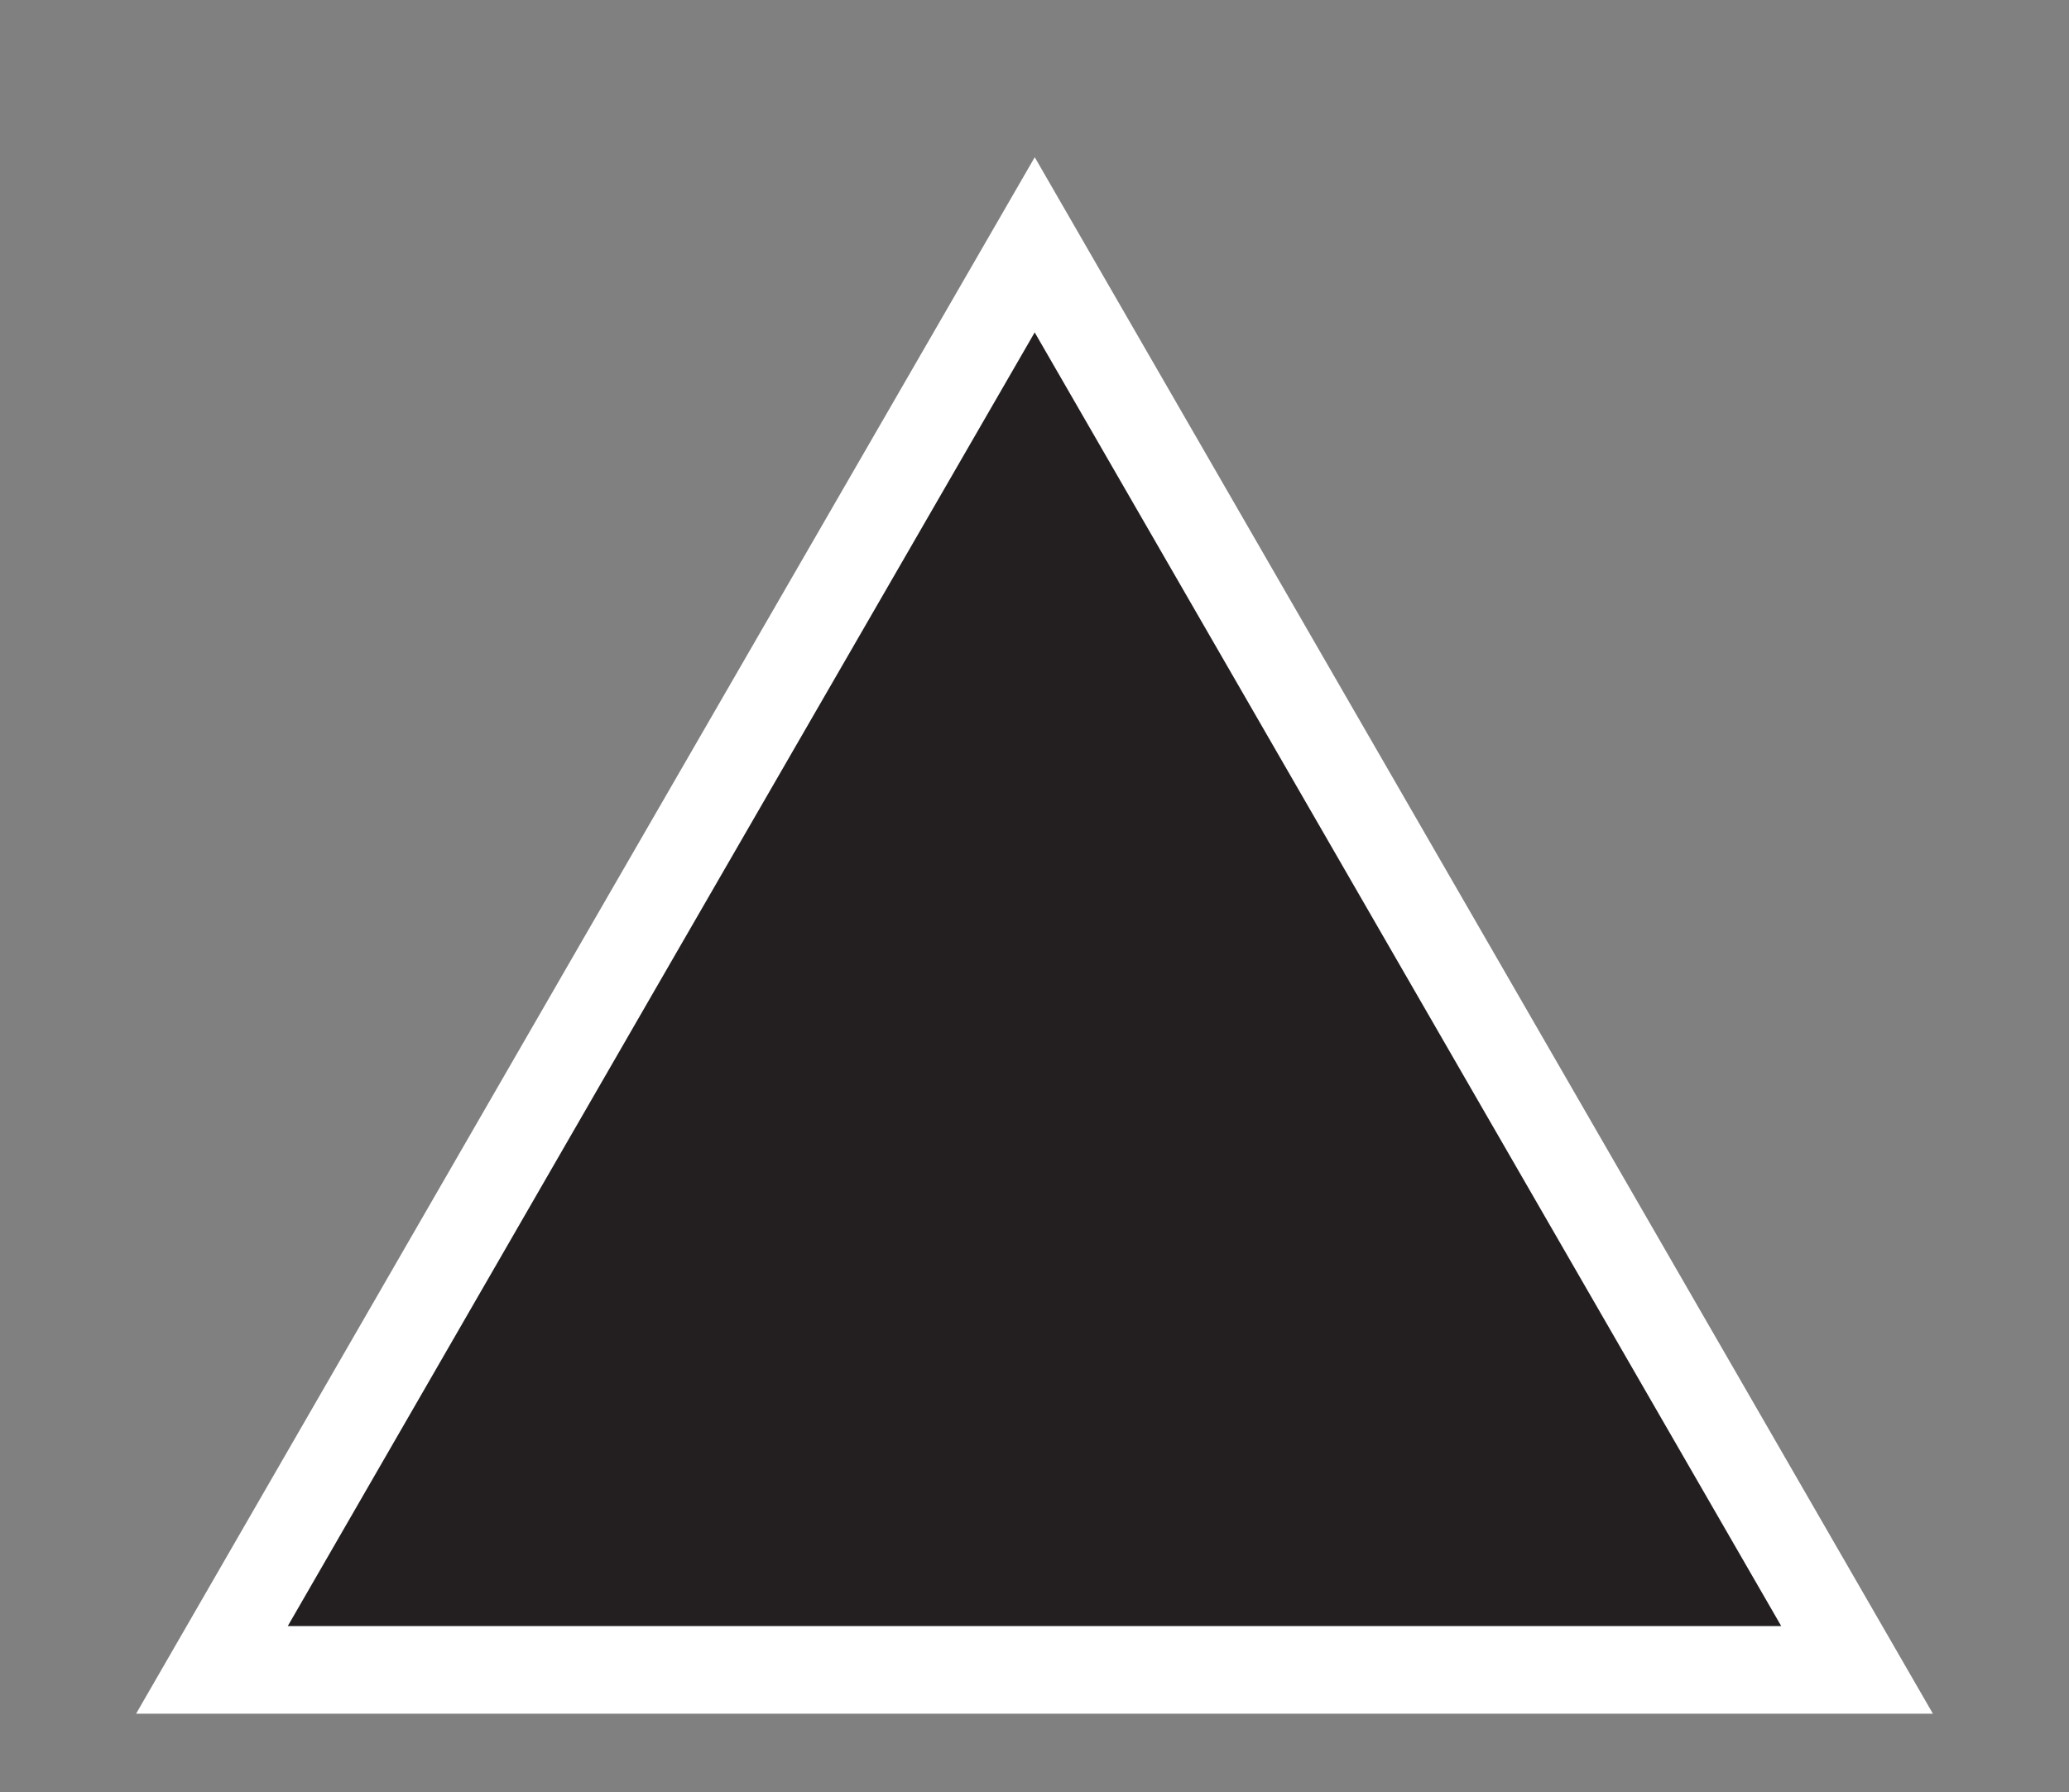 <svg xmlns="http://www.w3.org/2000/svg" viewBox="0 0 47.25 40.92"><rect x="0" y="0" width="47.25" height="40.92" fill="#808080" stroke="none"/><defs><style>.cls-1{fill:#231f20;stroke:#fff;stroke-miterlimit:10;stroke-width:2px;}</style></defs><g id="Layer_2" data-name="Layer 2"><g id="Layer_1-2" data-name="Layer 1"><polygon class="cls-1" points="23.63 38.13 4.84 38.13 14.23 21.86 23.63 5.59 33.02 21.86 42.41 38.13 23.63 38.13"/></g></g></svg>